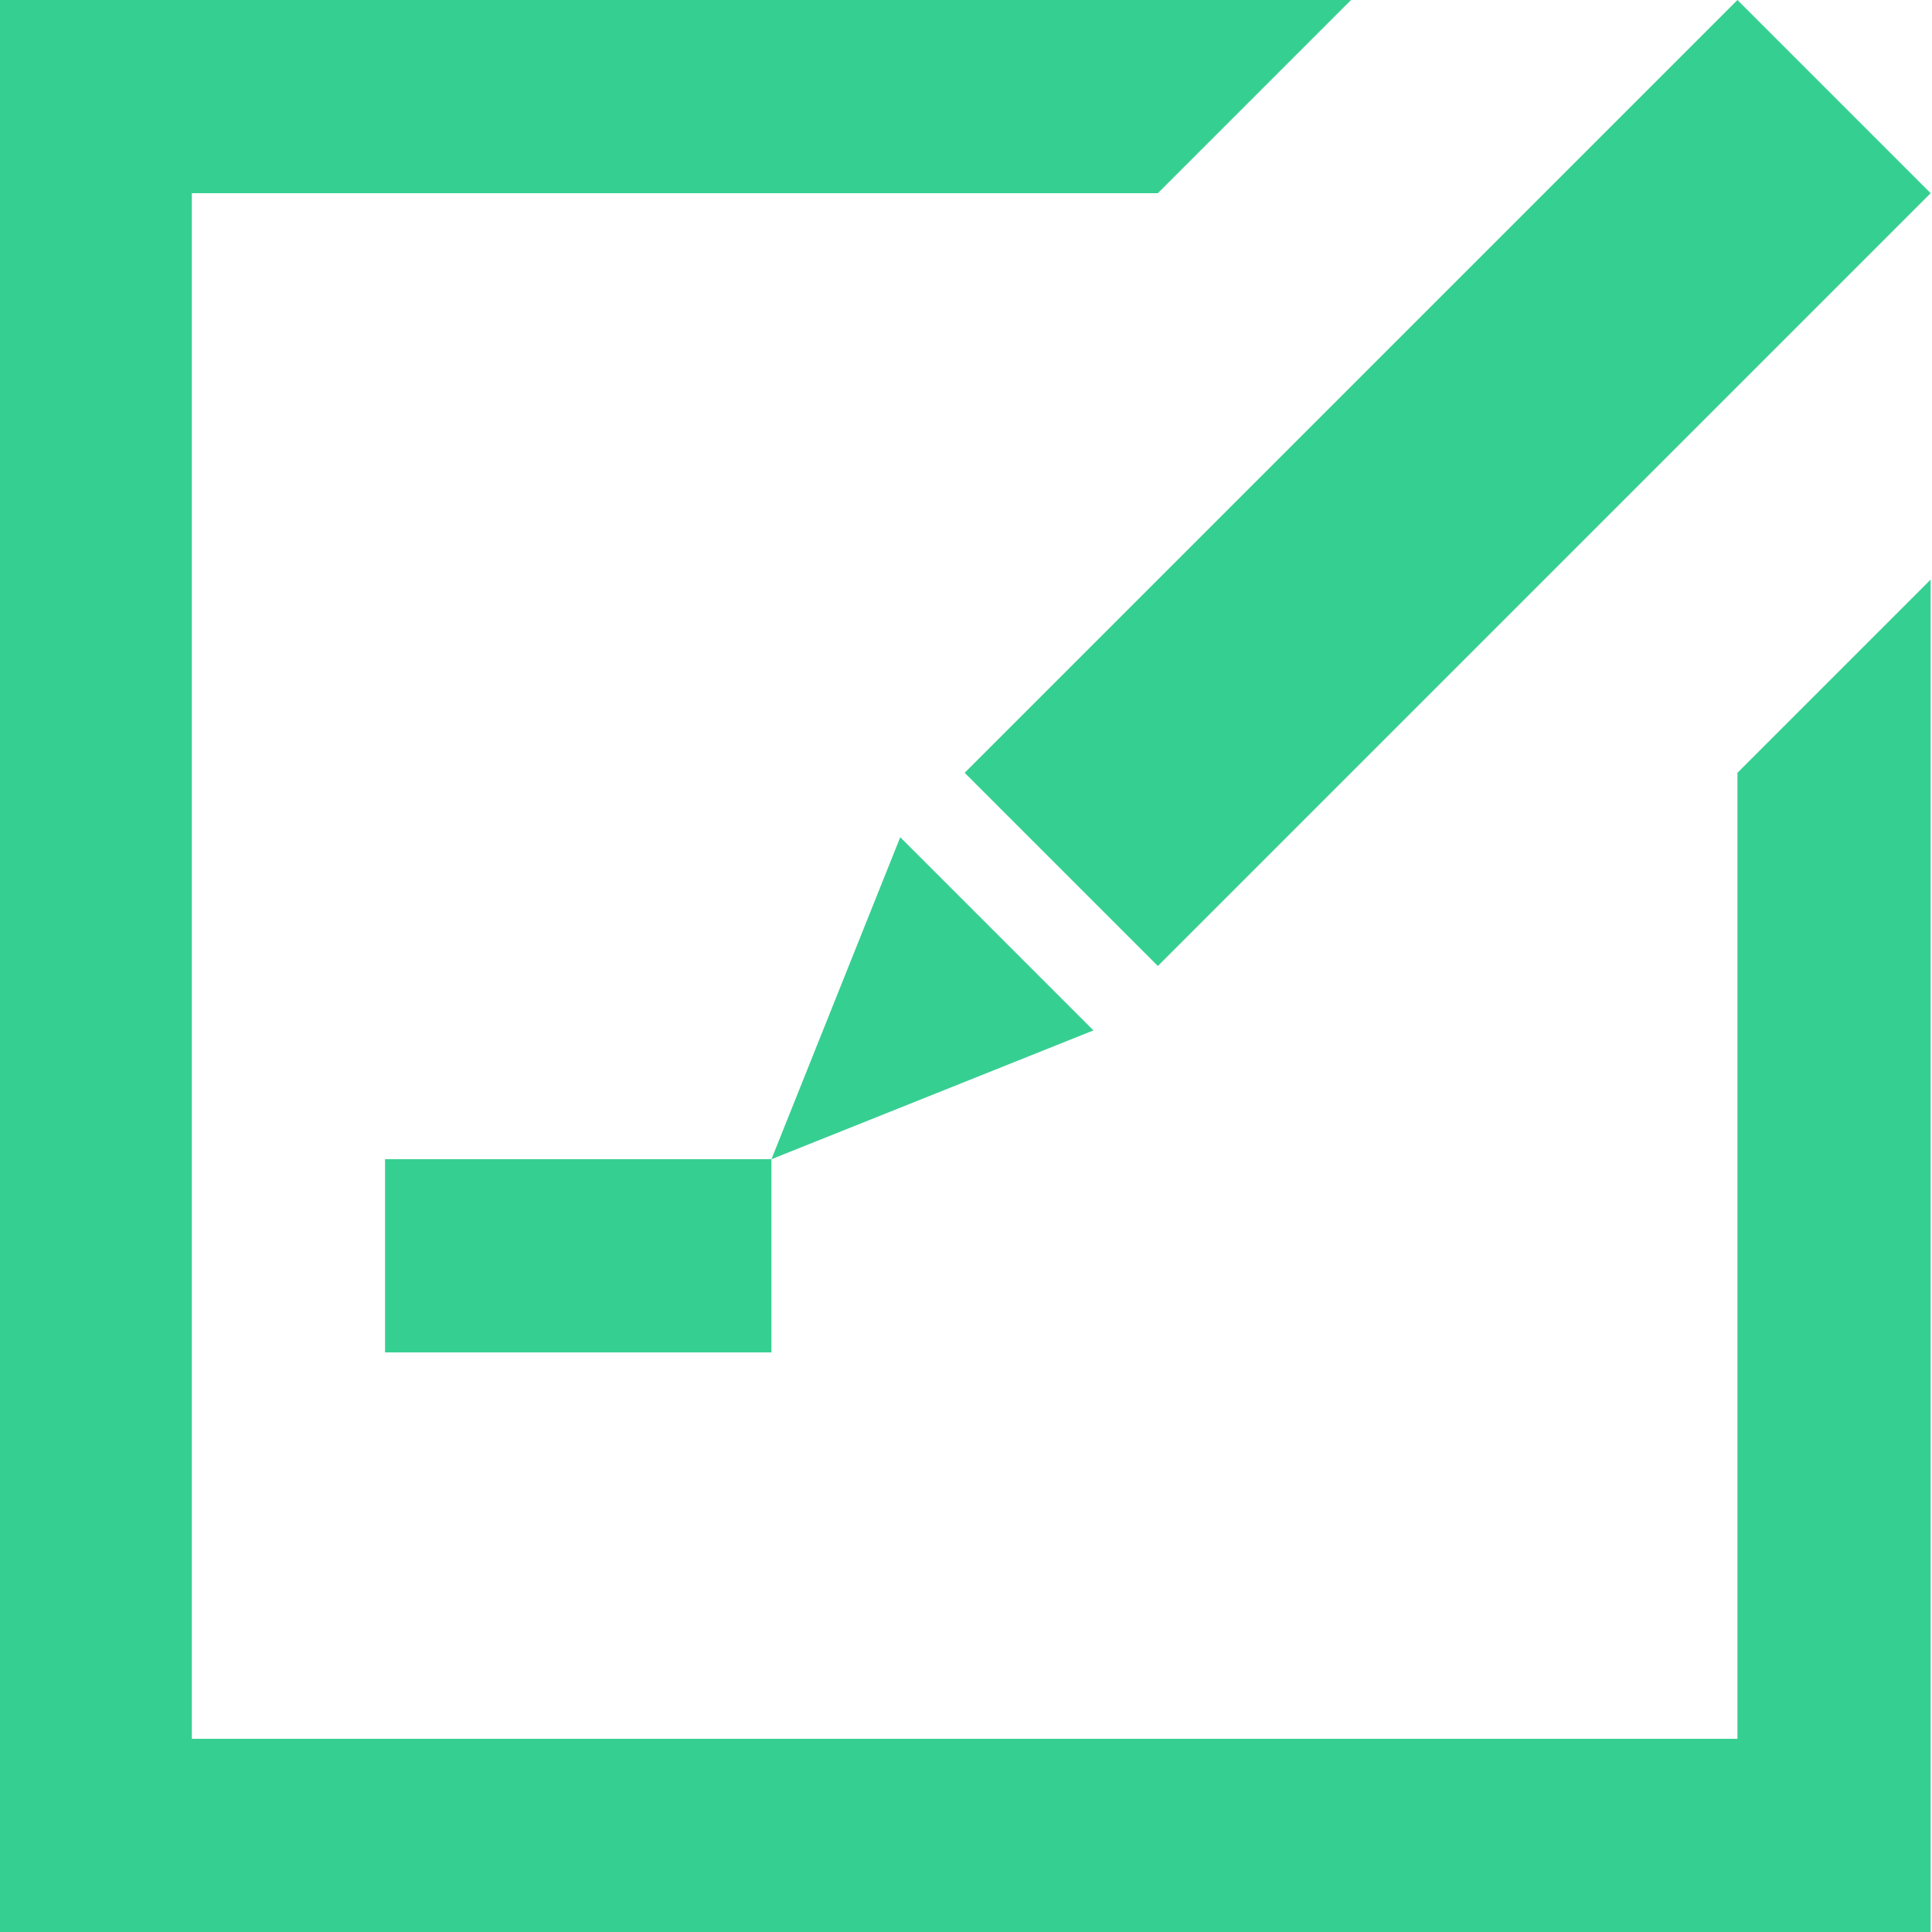 <svg viewBox="0 0 60 60" xmlns="http://www.w3.org/2000/svg" fill-rule="evenodd" clip-rule="evenodd" stroke-linejoin="round" stroke-miterlimit="1.414"><path fill="none" d="M-.069 0h60v60h-60z"/><path d="M-.042 0h42l-6 6h-30v48h48V24l6-6v42h-60V0zm12 36h12v6h-12v-6zm12 0l10-4-6-6-4 10zm12-6l24-24-6-6-24 24 6 6z" fill="#36cf92"/></svg>